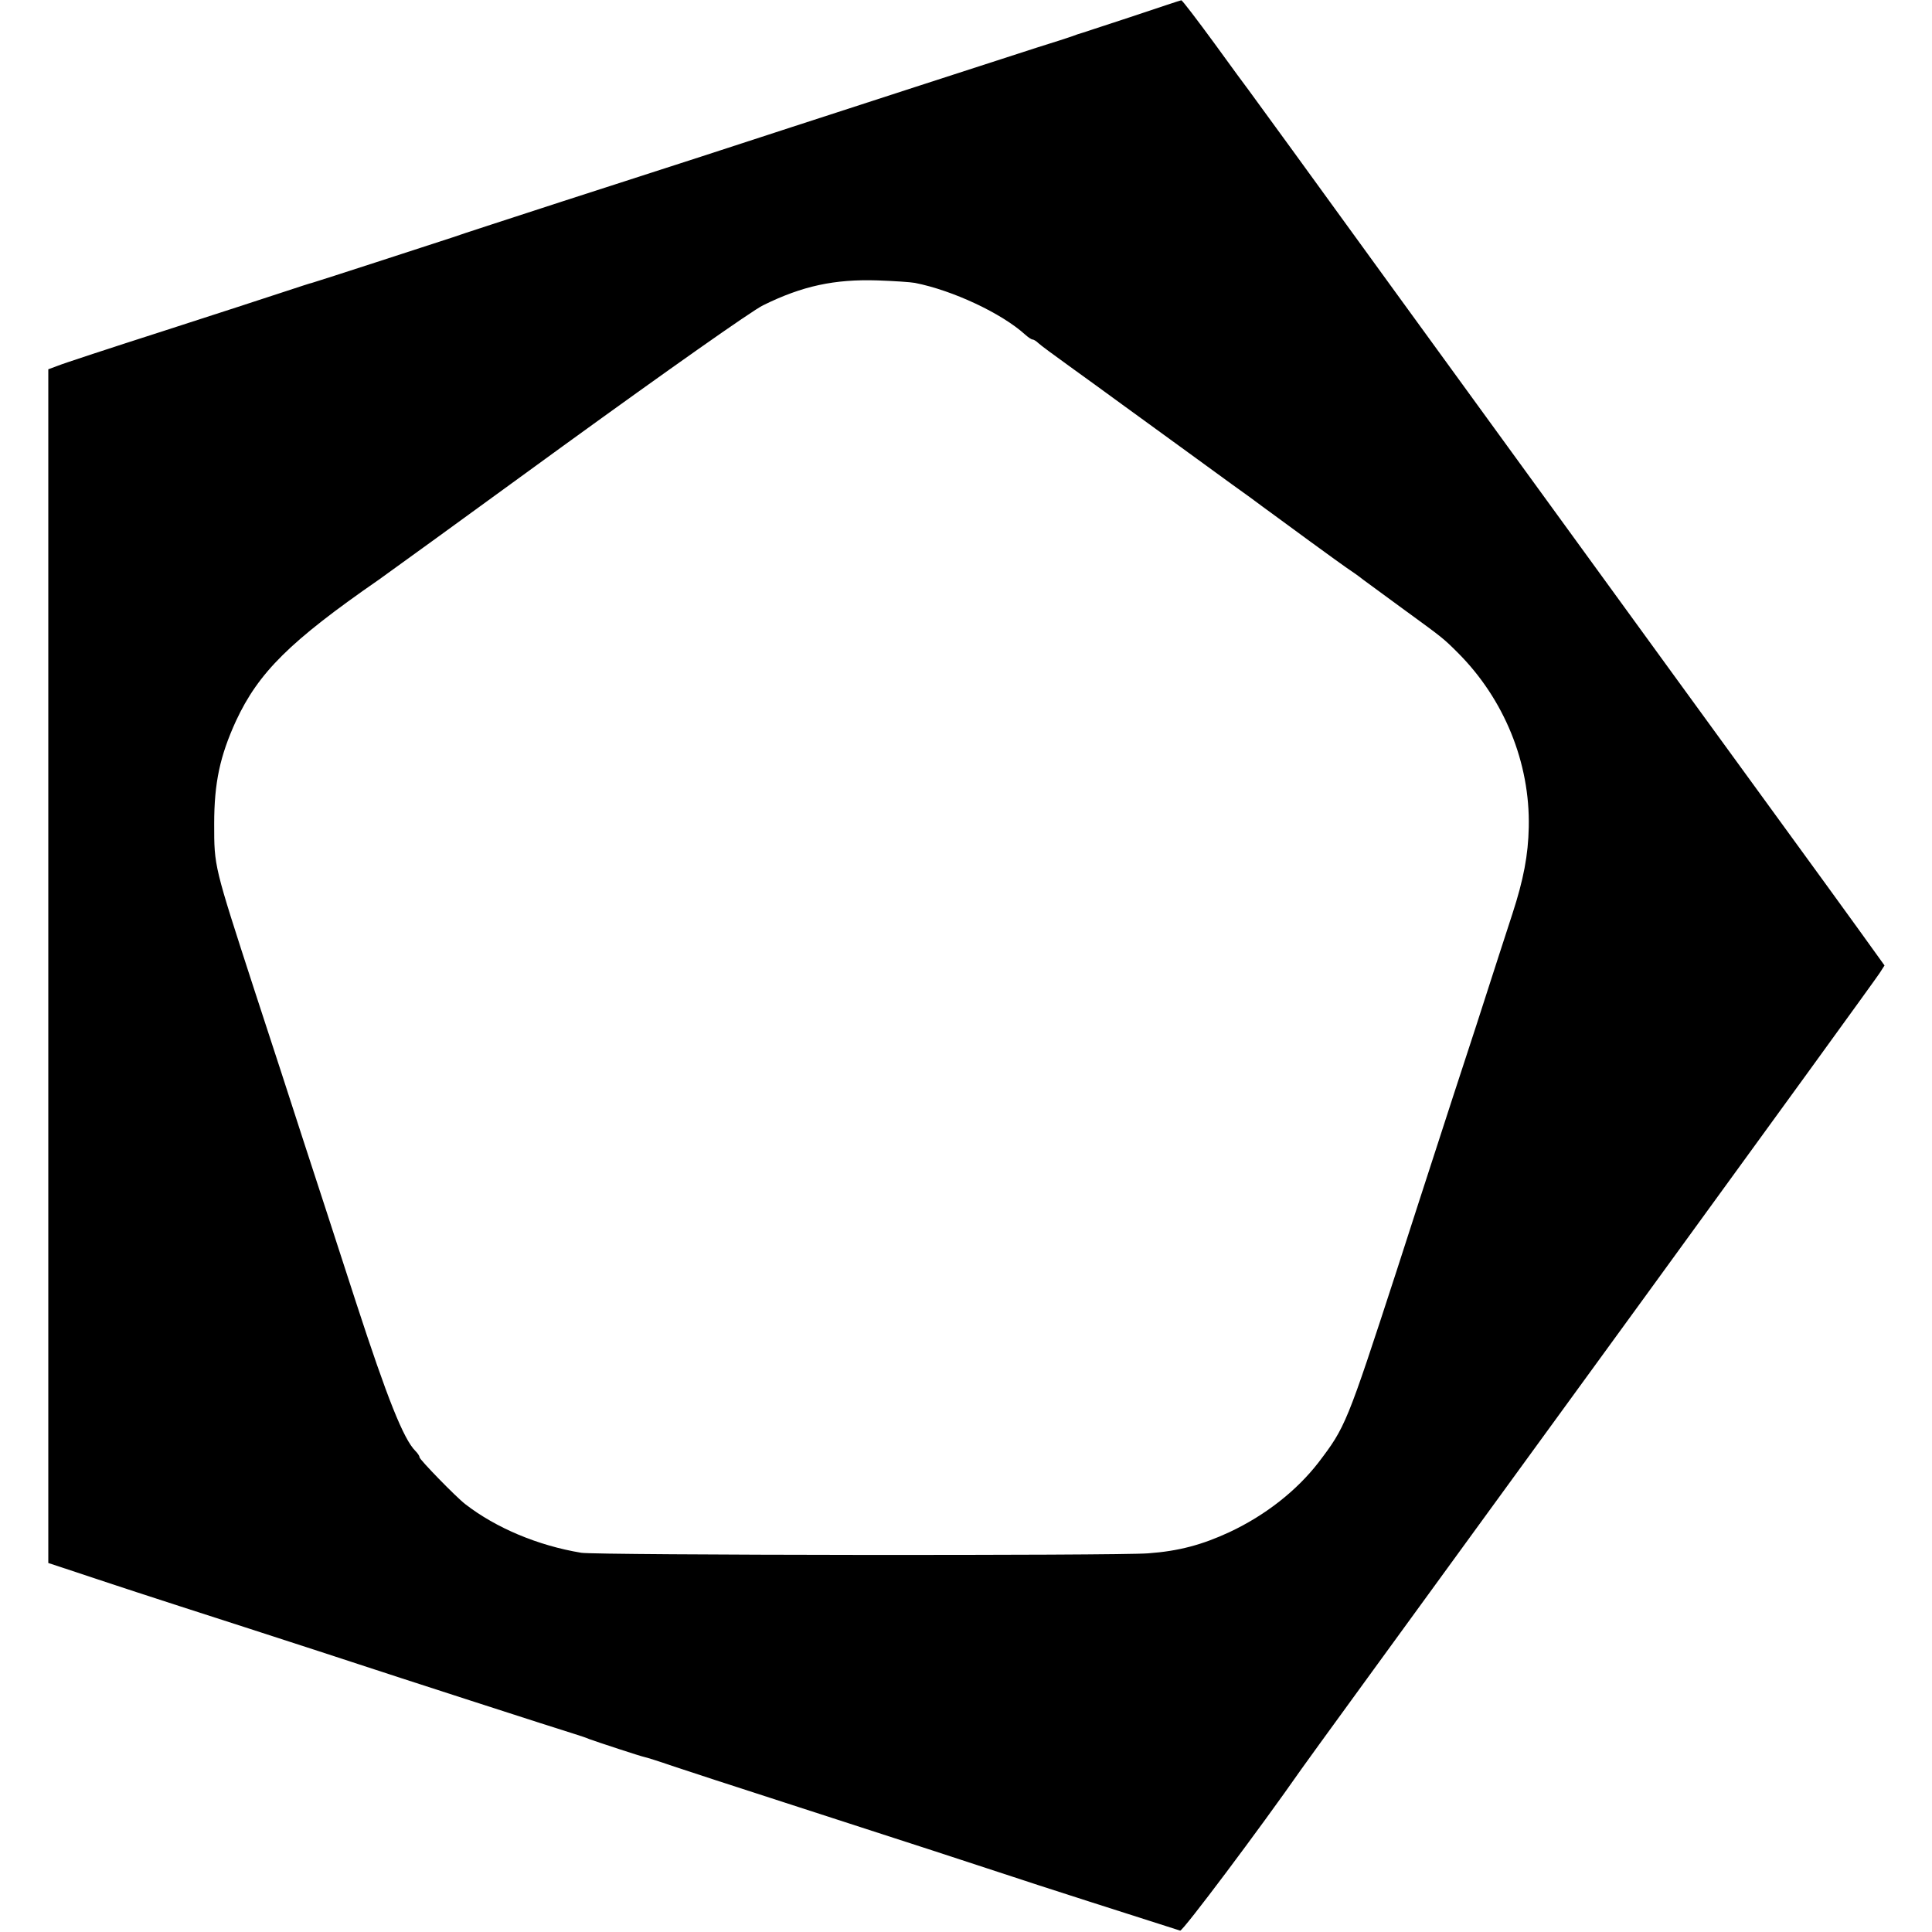 <?xml version="1.0" standalone="no"?>
<!DOCTYPE svg PUBLIC "-//W3C//DTD SVG 20010904//EN"
 "http://www.w3.org/TR/2001/REC-SVG-20010904/DTD/svg10.dtd">
<svg version="1.0" xmlns="http://www.w3.org/2000/svg"
 width="700pt" height="700pt" viewBox="0 0 700 700"
 preserveAspectRatio="xMidYMid meet">
<g transform="translate(0,700) scale(0.1,-0.1)"
fill="#000000" stroke="none">
<path d="M4095 6938 c-99 -32 -184 -61 -190 -62 -5 -2 -17 -6 -25 -9 -8 -3
-64 -21 -125 -40 -103 -33 -765 -248 -885 -287 -106 -35 -488 -159 -830 -269
-190 -62 -370 -120 -400 -131 -79 -26 -504 -164 -510 -165 -3 0 -48 -15 -100
-32 -52 -17 -250 -82 -440 -143 -190 -61 -361 -117 -380 -125 l-35 -13 0
-2162 0 -2163 100 -33 c156 -52 225 -75 610 -199 198 -64 385 -125 415 -135
81 -27 739 -240 780 -252 19 -6 44 -14 55 -19 27 -10 188 -63 200 -65 6 -1 51
-15 100 -32 50 -17 232 -76 405 -132 375 -121 795 -258 830 -270 18 -7 517
-167 606 -195 9 -3 289 370 439 585 26 37 256 353 1251 1720 454 624 834 1148
844 1164 l18 28 -95 132 c-52 72 -103 142 -113 156 -26 35 -936 1287 -1563
2150 -289 399 -530 730 -534 735 -5 6 -60 81 -123 168 -63 86 -117 157 -120
156 -3 0 -86 -28 -185 -61z m-780 -963 c137 -27 314 -110 399 -187 11 -10 23
-18 27 -18 4 0 14 -6 21 -13 7 -7 60 -46 117 -87 57 -41 141 -102 186 -135
207 -150 316 -230 396 -288 48 -34 97 -70 110 -80 80 -59 288 -211 309 -225
14 -9 41 -28 60 -43 19 -14 87 -64 150 -110 136 -99 140 -102 192 -154 168
-168 262 -399 257 -632 -2 -101 -19 -190 -59 -313 -17 -52 -76 -234 -131 -405
-56 -170 -121 -371 -145 -445 -24 -74 -89 -274 -144 -445 -181 -556 -185 -565
-283 -694 -79 -102 -192 -191 -322 -252 -99 -46 -184 -69 -295 -77 -109 -9
-2002 -7 -2054 2 -157 26 -309 90 -420 176 -34 26 -166 162 -166 170 0 5 -7
15 -15 23 -43 43 -102 191 -215 538 -67 206 -152 469 -190 584 -37 116 -118
363 -179 550 -146 450 -145 444 -145 600 0 149 21 246 79 373 82 176 196 289
518 512 12 8 314 227 671 487 371 269 680 487 721 507 142 70 258 95 415 90
58 -2 119 -6 135 -9z"/>
</g>
</svg>

